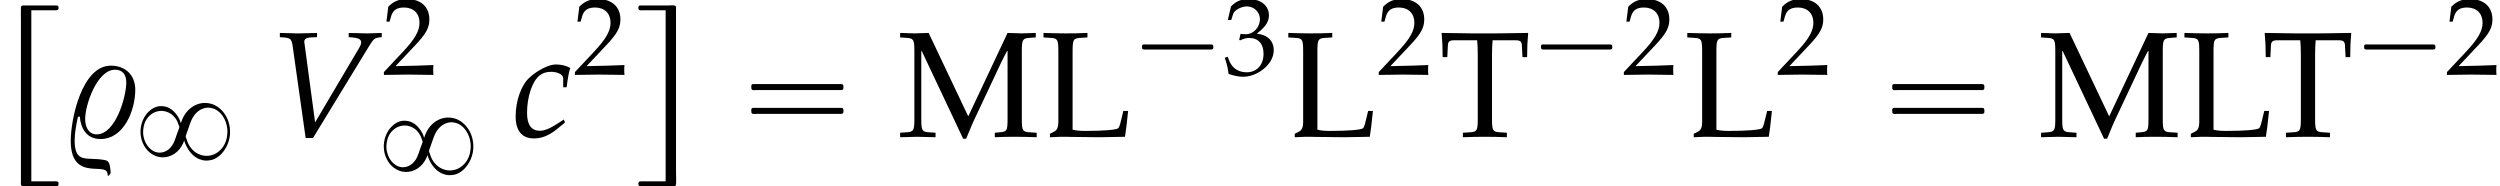 <?xml version='1.0' encoding='UTF-8'?>
<!-- This file was generated by dvisvgm 2.13.3 -->
<svg version='1.1' xmlns='http://www.w3.org/2000/svg' xmlns:xlink='http://www.w3.org/1999/xlink' width='181.1pt' height='13.498pt' viewBox='142.319 72.383 181.1 13.498'>
<defs>
<use id='g10-76' xlink:href='#g7-76' transform='scale(1.369)'/>
<use id='g10-77' xlink:href='#g7-77' transform='scale(1.369)'/>
<use id='g10-84' xlink:href='#g7-84' transform='scale(1.369)'/>
<path id='g2-16' d='M.982-3.807C.949-3.796 .927-3.775 .916-3.742S.905-3.665 .905-3.633C.905-3.545 .895-3.436 .982-3.393C1.058-3.36 1.178-3.382 1.265-3.382H1.909H5.978H7.124C7.211-3.382 7.309-3.382 7.396-3.382C7.451-3.382 7.505-3.382 7.538-3.425C7.582-3.458 7.582-3.513 7.582-3.567C7.582-3.655 7.593-3.785 7.484-3.807C7.44-3.818 7.385-3.818 7.342-3.818H7.08H6.24H2.509H1.44H1.145C1.091-3.818 1.036-3.829 .982-3.807ZM.982-2.084C.949-2.073 .927-2.051 .916-2.018S.905-1.942 .905-1.909C.905-1.822 .895-1.713 .982-1.669C1.058-1.636 1.178-1.658 1.265-1.658H1.909H5.978H7.135H7.396C7.451-1.658 7.505-1.658 7.538-1.702C7.582-1.735 7.582-1.789 7.582-1.844C7.582-1.931 7.593-2.062 7.484-2.084C7.44-2.095 7.385-2.095 7.342-2.095H7.08H6.24H2.509H1.44H1.145C1.091-2.095 1.036-2.105 .982-2.084Z'/>
<path id='g4-37' d='M5.315-3.402C5.315-4.478 4.597-5.152 3.543-5.152C1.456-5.152 .641-1.304 .641 .293C.641 3.097 2.902 1.967 3.25 2.521C3.304 2.598 3.315 2.728 3.326 2.826H3.38C3.413 2.793 3.51 2.695 3.532 2.641C3.521 2.435 3.5 1.913 3.315 1.772C3.239 1.706 3.13 1.695 3.032 1.674C1.804 1.456 .924 1.978 .924 .261C.924-.293 1.043-.891 1.163-1.445L1.293-1.467C1.369-.587 1.804 .163 2.793 .163C4.51 .163 5.315-1.945 5.315-3.402ZM4.663-3.945C4.663-2.869 3.88-.174 2.521-.174C1.913-.174 1.685-.75 1.685-1.282C1.685-2.326 2.554-4.858 3.847-4.858C4.413-4.858 4.663-4.478 4.663-3.945Z'/>
<path id='g0-16' d='M2.269 12.404V.011H3.84C3.916 .011 4.004 .011 4.08 .011C4.135 .011 4.189 0 4.222-.055C4.244-.087 4.244-.131 4.244-.175C4.244-.207 4.244-.229 4.233-.262C4.2-.338 4.124-.338 4.058-.338C3.916-.338 3.775-.338 3.633-.338H2.007H1.756C1.669-.338 1.56-.349 1.527-.251C1.516-.229 1.516-.207 1.516-.185C1.505 .131 1.516 .447 1.516 .764V2.629V8.247V11.225V12.175V12.469C1.516 12.524 1.505 12.589 1.516 12.644C1.538 12.709 1.593 12.742 1.658 12.753C1.8 12.764 1.953 12.753 2.095 12.753H3.687C3.807 12.753 3.938 12.753 4.058 12.753C4.124 12.753 4.178 12.753 4.222 12.698C4.233 12.665 4.244 12.633 4.244 12.6S4.244 12.524 4.233 12.491C4.189 12.36 3.982 12.404 3.873 12.404H2.269Z'/>
<path id='g0-24' d='M2.215 .011V12.404H.644C.567 12.404 .491 12.404 .415 12.404C.349 12.404 .295 12.415 .262 12.469C.24 12.502 .24 12.545 .24 12.589C.24 12.622 .24 12.644 .251 12.676C.284 12.742 .36 12.753 .425 12.753C.567 12.753 .709 12.753 .851 12.753H2.465H2.738C2.782 12.753 2.847 12.764 2.891 12.742C2.945 12.72 2.967 12.665 2.967 12.611C2.989 12.305 2.967 12 2.967 11.695V9.873V4.375V1.255V.262V-.055C2.967-.109 2.978-.175 2.967-.229C2.945-.295 2.913-.327 2.847-.338C2.695-.36 2.542-.338 2.389-.338H.796C.676-.338 .545-.338 .425-.338C.371-.338 .305-.338 .262-.284C.24-.251 .24-.207 .24-.175S.24-.109 .251-.076C.295 .055 .491 .011 .6 .011H2.215Z'/>
<path id='g5-86' d='M3.369-1.043L2.598-6.782L2.587-6.858C2.565-7.064 2.728-7.184 3.054-7.195L3.51-7.217V-7.521L3.065-7.51C2.663-7.499 2.358-7.488 2.163-7.488S1.663-7.499 1.261-7.51L.815-7.521V-7.217L1.087-7.195C1.565-7.162 1.652-7.075 1.728-6.673L2.684 .087H3.217L7.325-6.641C7.597-7.075 7.684-7.151 7.999-7.195L8.195-7.217V-7.521L7.869-7.51C7.575-7.499 7.325-7.488 7.151-7.488C7.043-7.488 6.749-7.499 6.304-7.51L5.804-7.521V-7.217L6.086-7.195C6.499-7.162 6.706-7.054 6.706-6.847C6.706-6.727 6.662-6.608 6.532-6.391L3.369-1.043Z'/>
<path id='g5-99' d='M3.717-3.587H3.967C4.054-4.293 4.13-4.695 4.228-4.978C3.967-5.141 3.587-5.239 3.184-5.239C2.695-5.239 1.891-4.847 1.282-4.293C.685-3.76 .272-2.619 .272-1.478C.272-.435 .728 .12 1.598 .12C2.185 .12 2.706-.098 3.304-.587L3.847-1.032L3.76-1.25L3.597-1.141C2.815-.619 2.402-.435 2.022-.435C1.413-.435 1.098-.869 1.098-1.728C1.098-2.902 1.478-4.032 2.011-4.445C2.239-4.619 2.5-4.706 2.837-4.706C3.326-4.706 3.717-4.499 3.717-4.239V-3.587Z'/>
<path id='g7-50' d='M.127-.183V.024C1.612 0 1.612 0 1.898 0S2.184 0 3.716 .024C3.7-.143 3.7-.222 3.7-.333C3.7-.437 3.7-.516 3.716-.691C2.803-.651 2.438-.643 .969-.611L2.414-2.144C3.184-2.962 3.422-3.398 3.422-3.994C3.422-4.907 2.803-5.471 1.795-5.471C1.223-5.471 .834-5.312 .445-4.915L.31-3.835H.54L.643-4.2C.77-4.661 1.056-4.859 1.588-4.859C2.271-4.859 2.708-4.431 2.708-3.756C2.708-3.16 2.374-2.573 1.477-1.62L.127-.183Z'/>
<path id='g7-51' d='M.341-3.954H.588L.731-4.399C.818-4.669 1.318-4.939 1.731-4.939C2.247-4.939 2.668-4.518 2.668-4.018C2.668-3.422 2.199-2.922 1.636-2.922C1.572-2.922 1.485-2.93 1.382-2.938L1.263-2.946L1.167-2.525L1.223-2.477C1.525-2.612 1.675-2.652 1.89-2.652C2.549-2.652 2.93-2.231 2.93-1.509C2.93-.699 2.446-.167 1.707-.167C1.342-.167 1.016-.286 .778-.508C.588-.683 .484-.865 .333-1.294L.119-1.215C.286-.731 .349-.445 .397-.048C.818 .095 1.167 .159 1.461 .159C2.096 .159 2.827-.199 3.263-.731C3.533-1.056 3.668-1.405 3.668-1.779C3.668-2.16 3.51-2.493 3.224-2.692C3.025-2.835 2.843-2.898 2.446-2.97C3.081-3.462 3.319-3.827 3.319-4.296C3.319-5.002 2.731-5.471 1.85-5.471C1.31-5.471 .953-5.32 .572-4.939L.341-3.954Z'/>
<path id='g7-76' d='M1.715-4.518C1.715-5.145 1.755-5.209 2.12-5.233L2.501-5.257V-5.495C1.922-5.471 1.747-5.471 1.334-5.471C.937-5.471 .746-5.479 .175-5.495V-5.257L.556-5.233C.921-5.209 .961-5.145 .961-4.518V-.754C.961-.524 .889-.349 .762-.286L.516-.159V.024C1.04 0 1.096 0 1.302 0C1.374 0 1.501 0 1.675 .008C2.064 .016 2.93 .024 3.152 .024C3.406 .024 3.406 .024 4.486 0C4.542-.341 4.574-.596 4.653-1.366H4.399L4.304-.969C4.296-.945 4.288-.889 4.28-.881C4.232-.651 4.177-.492 4.129-.453C4.026-.365 3.335-.31 2.39-.31C2.104-.31 1.922-.326 1.715-.373V-4.518Z'/>
<path id='g7-77' d='M5.812-.953C5.812-.326 5.781-.27 5.407-.238L5.137-.214V.024C5.503 .008 5.741 0 6.154 0C6.598 0 6.884 .008 7.353 .024V-.214L6.972-.238C6.606-.262 6.567-.326 6.567-.953V-4.518C6.567-5.137 6.606-5.209 6.972-5.233L7.305-5.257V-5.495C6.702-5.471 6.702-5.471 6.567-5.471C6.448-5.471 6.448-5.471 5.812-5.495L3.732-1.08L1.636-5.495C1-5.471 1-5.471 .881-5.471S.762-5.471 .127-5.495V-5.257L.476-5.233C.842-5.209 .881-5.137 .881-4.518V-.953C.881-.333 .842-.262 .476-.238L.127-.214V.024C.913 0 .913 0 1.048 0C1.167 0 1.167 0 2.001 .024V-.214L1.652-.238C1.286-.262 1.247-.333 1.247-.953V-4.59L3.462 .103H3.621C3.676-.016 3.724-.143 3.772-.262C3.899-.572 3.994-.794 4.05-.905L5.463-3.907C5.574-4.137 5.669-4.32 5.812-4.59V-.953Z'/>
<path id='g7-84' d='M2.025-5.106C2.049-4.836 2.057-4.653 2.057-4.312V-.953C2.057-.326 2.017-.262 1.652-.238L1.27-.214V.024C1.739 .008 2.017 0 2.43 0S3.128 .008 3.597 .024V-.214L3.216-.238C2.851-.262 2.811-.326 2.811-.953V-4.312C2.811-4.669 2.819-4.844 2.843-5.106H4.073C4.296-5.106 4.383-5.034 4.391-4.844L4.423-4.216H4.669C4.669-4.732 4.685-5.042 4.724-5.495C4.153-5.487 3.891-5.487 3.668-5.479C3.359-5.471 3.128-5.471 3.009-5.471H1.755C1.675-5.471 1.247-5.479 .683-5.487L.143-5.495C.183-5.042 .199-4.732 .199-4.216H.445L.476-4.844C.484-5.034 .572-5.106 .794-5.106H2.025Z'/>
<path id='g1-1' d='M.789-2.176C.709-2.152 .709-2.08 .709-2.008S.709-1.849 .797-1.825C.837-1.809 .893-1.817 .933-1.817H1.188H2H4.607H5.507C5.579-1.817 5.643-1.817 5.715-1.817C5.754-1.817 5.802-1.817 5.834-1.849C5.874-1.881 5.874-1.929 5.874-1.977C5.874-2.056 5.882-2.152 5.786-2.176C5.754-2.184 5.715-2.184 5.675-2.184H5.475H4.83H2.024H1.18H.925C.885-2.184 .829-2.192 .789-2.176Z'/>
<path id='g1-56' d='M3.395-2.63H3.387C3.332-2.845 3.22-3.061 3.084-3.236C2.973-3.395 2.837-3.531 2.678-3.642C2.558-3.722 2.423-3.786 2.279-3.818C2.168-3.85 2.056-3.858 1.945-3.858C1.602-3.858 1.283-3.682 1.044-3.443C.646-3.045 .446-2.463 .47-1.905C.494-1.283 .821-.638 1.379-.335C1.506-.263 1.65-.207 1.793-.175C2.447-.04 3.092-.375 3.435-.94C3.515-1.076 3.595-1.219 3.626-1.371C3.658-1.299 3.682-1.227 3.706-1.156C3.746-1.068 3.778-.98 3.826-.901C4.017-.526 4.32-.191 4.71-.024C4.87 .04 5.045 .088 5.22 .088C5.356 .088 5.491 .072 5.627 .04C5.994-.064 6.304-.319 6.52-.63C6.926-1.188 7.054-1.913 6.886-2.574C6.822-2.845 6.703-3.1 6.543-3.324C6.416-3.507 6.249-3.666 6.065-3.802C5.922-3.897 5.762-3.977 5.595-4.025C5.444-4.065 5.292-4.089 5.141-4.089C4.631-4.089 4.16-3.842 3.834-3.459C3.626-3.22 3.491-2.933 3.395-2.63ZM3.284-2.327C3.276-2.264 3.236-2.2 3.22-2.136C3.18-2.024 3.14-1.905 3.092-1.793C3.029-1.602 2.965-1.395 2.877-1.211C2.75-.94 2.534-.693 2.256-.574C2.16-.534 2.064-.502 1.961-.494C1.642-.454 1.339-.598 1.116-.821C.797-1.14 .63-1.642 .662-2.096C.685-2.327 .725-2.558 .829-2.766C1.012-3.132 1.355-3.419 1.761-3.491C2.152-3.563 2.55-3.435 2.837-3.164C2.957-3.045 3.053-2.909 3.132-2.758C3.172-2.67 3.204-2.574 3.236-2.479C3.26-2.431 3.284-2.375 3.284-2.327ZM6.759-1.873C6.743-1.65 6.703-1.427 6.615-1.219C6.432-.773 6.057-.414 5.587-.295C5.173-.191 4.726-.295 4.392-.558C4.16-.741 3.977-.988 3.873-1.267C3.842-1.355 3.818-1.443 3.786-1.53C3.77-1.57 3.738-1.626 3.746-1.666C3.746-1.73 3.786-1.801 3.802-1.857L3.937-2.24C4.017-2.455 4.081-2.686 4.184-2.893C4.352-3.244 4.631-3.555 5.005-3.682C5.117-3.722 5.228-3.746 5.348-3.746C5.444-3.746 5.539-3.738 5.627-3.714C6.288-3.563 6.687-2.877 6.751-2.24C6.767-2.12 6.775-1.993 6.759-1.873Z'/>
</defs>
<g id='page1'>
<use x='142.319' y='73.117' xlink:href='#g0-16'/>
<use x='146.803' y='82.291' xlink:href='#g4-37'/>
<use x='152.028' y='83.928' xlink:href='#g1-56'/>
<use x='161.776' y='82.291' xlink:href='#g5-86'/>
<use x='170.001' y='77.786' xlink:href='#g7-50'/>
<use x='169.652' y='84.986' xlink:href='#g1-56'/>
<use x='179.4' y='82.291' xlink:href='#g5-99'/>
<use x='183.84' y='77.786' xlink:href='#g7-50'/>
<use x='188.323' y='73.117' xlink:href='#g0-24'/>
<use x='195.837' y='82.291' xlink:href='#g2-16'/>
<use x='207.35' y='82.291' xlink:href='#g10-77'/>
<use x='217.67' y='82.291' xlink:href='#g10-76'/>
<use x='224.336' y='77.786' xlink:href='#g1-1'/>
<use x='230.92' y='77.786' xlink:href='#g7-51'/>
<use x='235.404' y='82.291' xlink:href='#g10-76'/>
<use x='242.069' y='77.786' xlink:href='#g7-50'/>
<use x='246.552' y='82.291' xlink:href='#g10-84'/>
<use x='253.239' y='77.786' xlink:href='#g1-1'/>
<use x='259.824' y='77.786' xlink:href='#g7-50'/>
<use x='264.307' y='82.291' xlink:href='#g10-76'/>
<use x='270.973' y='77.786' xlink:href='#g7-50'/>
<use x='278.486' y='82.291' xlink:href='#g2-16'/>
<use x='289.999' y='82.291' xlink:href='#g10-77'/>
<use x='300.319' y='82.291' xlink:href='#g10-76'/>
<use x='306.177' y='82.291' xlink:href='#g10-84'/>
<use x='312.865' y='77.786' xlink:href='#g1-1'/>
<use x='319.449' y='77.786' xlink:href='#g7-50'/>
</g>
</svg><!--Rendered by QuickLaTeX.com-->